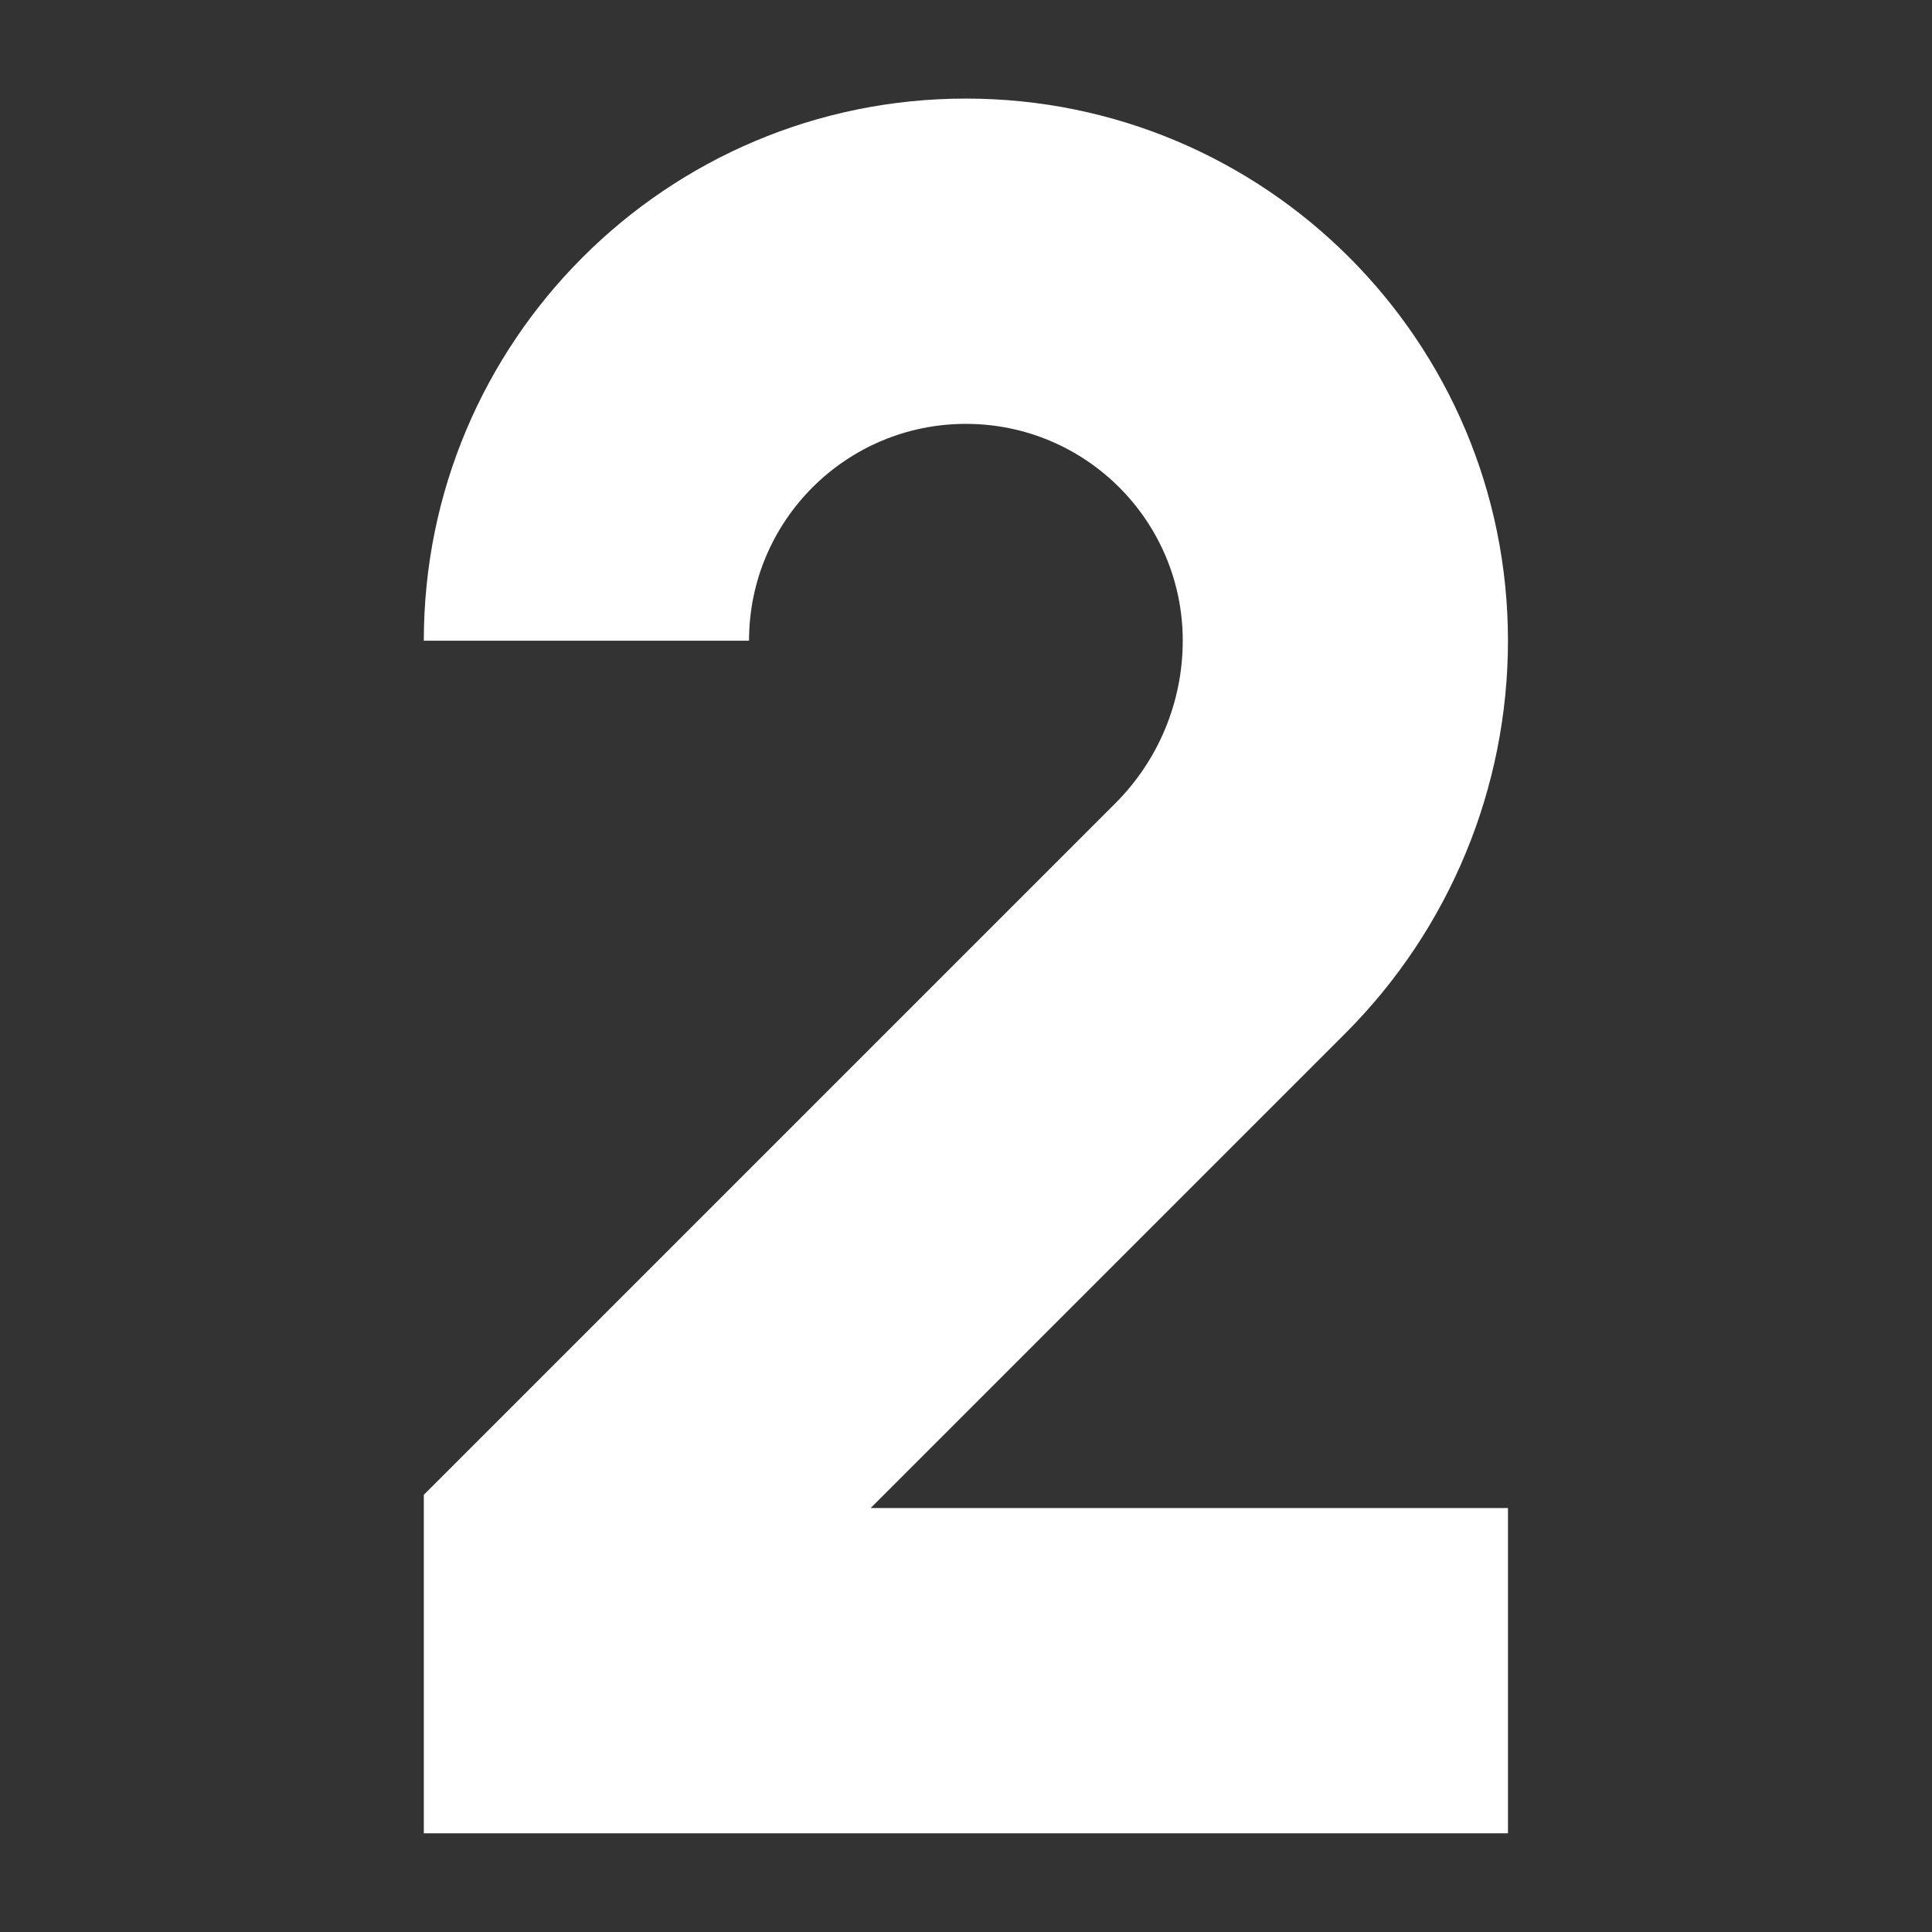 <svg xmlns="http://www.w3.org/2000/svg" xmlns:xlink="http://www.w3.org/1999/xlink" width="128" zoomAndPan="magnify" viewBox="0 0 96 96" height="128" preserveAspectRatio="xMidYMid meet" version="1.0"><rect x="0" y="0" width="96" height="96" fill="#333333" stroke="none"/><defs><clipPath id="22ab59ee2b"><path d="M 21.059 4.895 L 75 4.895 L 75 91.145 L 21.059 91.145 Z M 21.059 4.895 " clip-rule="nonzero"/></clipPath></defs><g clip-path="url(#22ab59ee2b)"><path fill="#ffffff" d="M 37.219 31.836 C 37.219 25.883 42.043 21.062 47.996 21.062 C 53.945 21.062 58.77 25.883 58.77 31.836 C 58.77 34.867 57.566 37.773 55.422 39.914 L 21.059 74.277 L 21.059 91.094 L 74.93 91.094 L 74.93 74.934 L 43.262 74.934 L 66.852 51.344 C 72.023 46.168 74.93 39.152 74.93 31.836 C 74.93 16.957 62.871 4.898 47.996 4.898 C 33.117 4.898 21.059 16.957 21.059 31.836 Z M 37.219 31.836 " fill-opacity="1" fill-rule="nonzero"/></g></svg>
